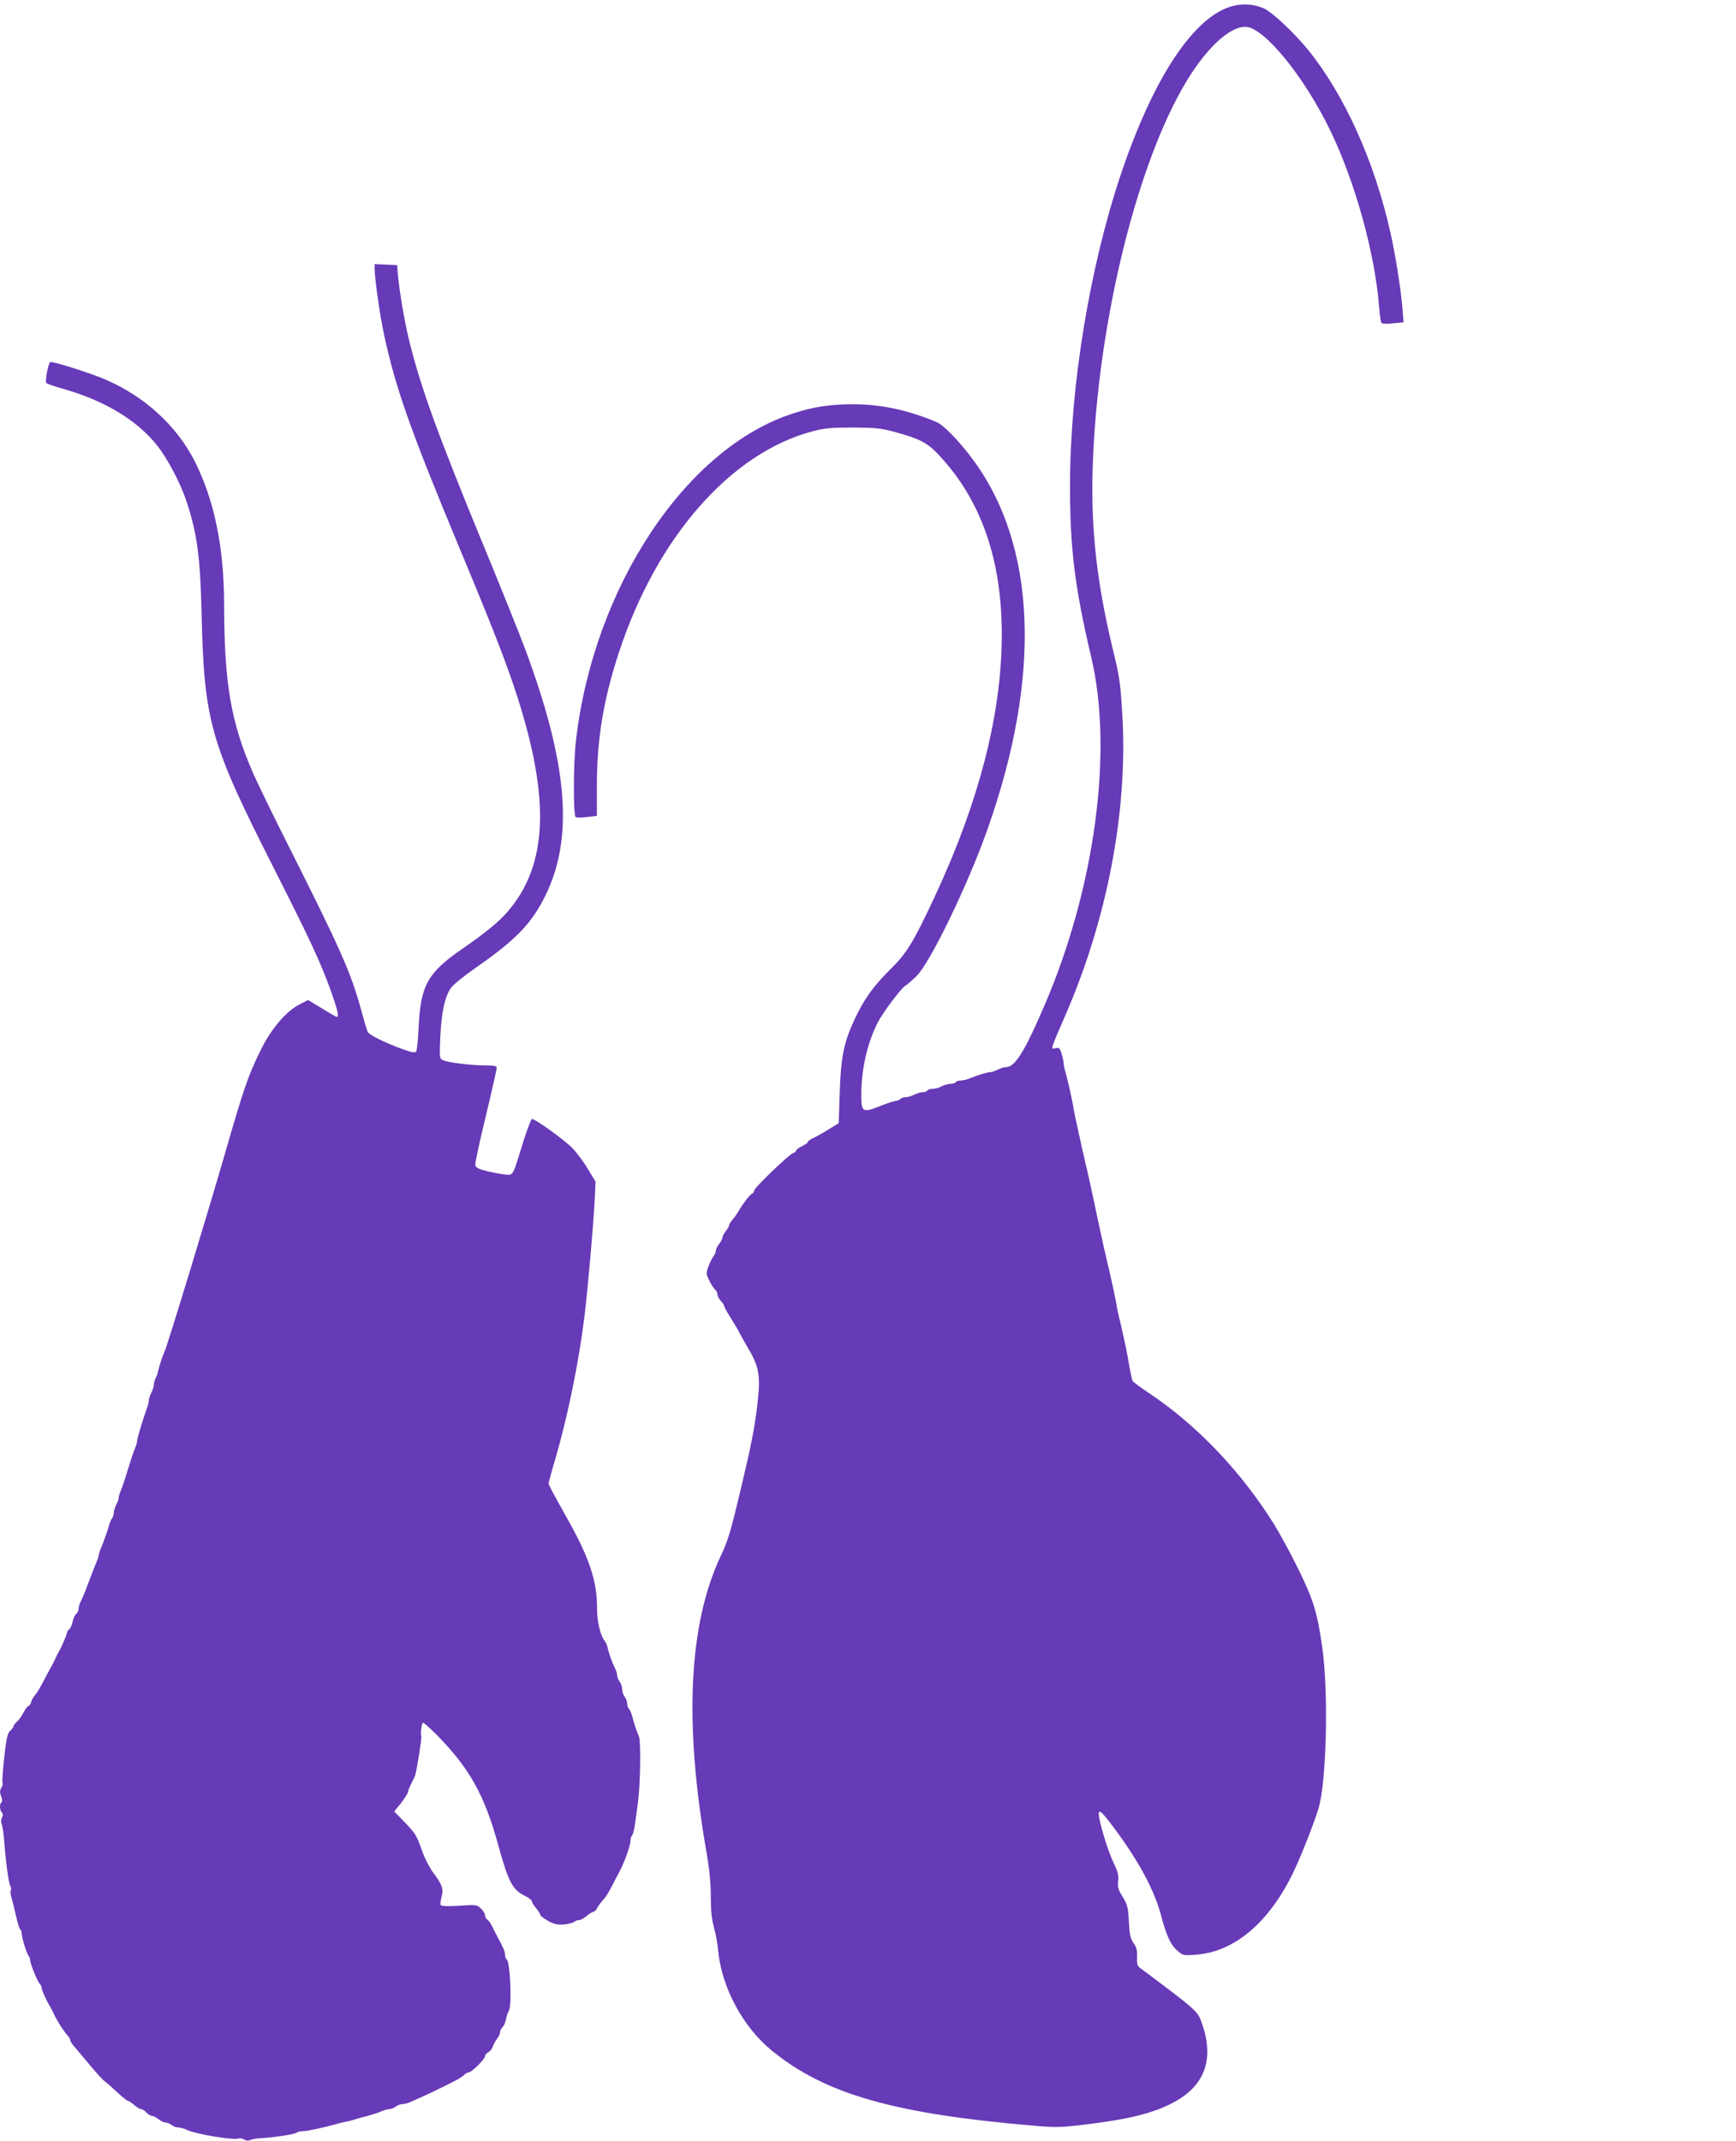 <?xml version="1.0" standalone="no"?>
<!DOCTYPE svg PUBLIC "-//W3C//DTD SVG 20010904//EN"
 "http://www.w3.org/TR/2001/REC-SVG-20010904/DTD/svg10.dtd">
<svg version="1.0" xmlns="http://www.w3.org/2000/svg"
 width="1038pt" height="1280pt" viewBox="0 0 1038 1280"
 preserveAspectRatio="xMidYMid meet">
<g transform="translate(0,1280) scale(0.1,-0.1)"
fill="#673ab7" stroke="none">
<path d="M7370 12764 c-231 -61 -475 -429 -670 -1012 -186 -558 -301 -1261
-302 -1847 -1 -380 28 -617 127 -1035 132 -559 23 -1374 -277 -2075 -121 -282
-179 -375 -232 -375 -11 0 -34 -7 -50 -15 -15 -8 -35 -15 -44 -15 -18 0 -73
-17 -120 -36 -18 -8 -44 -14 -57 -14 -13 0 -27 -4 -30 -10 -3 -5 -18 -10 -33
-10 -15 -1 -38 -7 -52 -15 -14 -8 -37 -14 -52 -15 -15 0 -30 -4 -33 -10 -3 -5
-16 -10 -28 -10 -12 0 -35 -7 -51 -15 -15 -8 -39 -15 -52 -15 -12 0 -25 -4
-28 -9 -3 -5 -18 -11 -33 -14 -16 -2 -53 -15 -83 -27 -113 -45 -120 -42 -120
65 0 151 35 307 98 431 31 61 141 207 167 222 8 4 37 29 64 55 81 78 305 539
423 872 328 921 297 1706 -88 2222 -79 106 -172 202 -213 219 -167 71 -332
107 -496 107 -141 0 -236 -14 -360 -54 -641 -204 -1195 -1036 -1301 -1956 -16
-136 -17 -443 -2 -458 4 -4 34 -4 67 0 l60 7 0 182 c0 276 39 513 132 796 226
689 669 1193 1160 1322 70 18 110 22 239 22 135 -1 167 -4 252 -27 149 -41
195 -65 264 -140 250 -267 374 -622 374 -1070 0 -474 -135 -1000 -407 -1581
-123 -262 -162 -326 -262 -424 -99 -98 -156 -178 -211 -296 -64 -137 -82 -225
-89 -436 l-6 -185 -60 -37 c-33 -21 -75 -44 -92 -52 -18 -8 -33 -19 -33 -24 0
-4 -16 -16 -35 -25 -19 -9 -35 -21 -35 -26 0 -5 -8 -12 -19 -16 -24 -7 -231
-207 -231 -222 0 -7 -6 -16 -14 -20 -16 -9 -55 -61 -82 -107 -9 -16 -25 -38
-35 -49 -10 -12 -19 -26 -19 -31 0 -6 -9 -22 -20 -36 -11 -14 -20 -31 -20 -38
0 -8 -9 -25 -20 -39 -11 -14 -20 -33 -20 -41 0 -9 -6 -23 -13 -31 -7 -9 -21
-36 -30 -60 -16 -43 -16 -47 4 -87 11 -23 27 -48 35 -54 7 -7 14 -20 14 -29 0
-10 9 -27 20 -39 11 -12 20 -25 20 -31 0 -5 18 -38 40 -72 22 -35 47 -77 55
-94 8 -16 26 -48 39 -70 75 -124 84 -174 66 -340 -18 -155 -36 -247 -106 -541
-55 -230 -72 -289 -115 -378 -192 -408 -220 -1000 -84 -1774 17 -98 25 -179
25 -259 0 -83 5 -137 19 -187 11 -39 22 -101 25 -138 21 -220 148 -458 322
-599 319 -260 733 -378 1574 -449 114 -10 157 -9 275 5 274 32 425 68 548 133
196 102 253 270 167 492 -21 57 -39 72 -367 317 -12 10 -16 26 -14 63 1 39 -3
58 -21 83 -19 26 -24 49 -28 128 -5 86 -9 102 -37 148 -27 43 -32 58 -27 94 4
34 -1 55 -30 115 -32 66 -86 245 -86 286 0 32 20 13 98 -92 144 -195 233 -362
273 -509 32 -123 58 -180 97 -214 35 -31 37 -31 111 -26 226 16 429 183 575
474 45 90 126 292 159 398 49 157 62 704 22 973 -29 204 -52 276 -140 457 -46
94 -112 215 -146 270 -197 316 -459 592 -746 784 -51 34 -96 67 -100 74 -4 6
-13 46 -20 87 -7 41 -17 96 -23 123 -21 98 -29 133 -40 177 -6 25 -13 56 -14
70 -5 30 -35 172 -58 265 -5 22 -13 59 -19 83 -5 23 -13 62 -19 87 -9 42 -25
115 -34 160 -12 58 -44 205 -58 260 -5 22 -13 59 -19 83 -5 23 -13 62 -19 87
-15 68 -30 137 -33 161 -7 42 -38 180 -48 210 -5 17 -9 38 -9 47 0 10 -6 35
-12 57 -11 35 -16 38 -37 33 -30 -8 -32 -12 57 192 255 584 378 1236 342 1813
-12 188 -14 206 -59 392 -93 390 -128 705 -118 1060 26 888 278 1896 594 2376
113 170 233 274 319 274 109 0 351 -295 508 -620 149 -309 266 -731 292 -1052
3 -47 10 -91 13 -97 5 -7 28 -9 70 -4 l63 6 -6 81 c-10 119 -42 321 -72 454
-95 426 -274 823 -491 1092 -84 104 -217 228 -266 250 -61 26 -124 30 -187 14z"/>
<path d="M2240 11193 c0 -58 32 -281 56 -392 70 -326 160 -578 459 -1296 190
-456 276 -676 338 -870 197 -614 181 -1004 -53 -1280 -56 -66 -133 -129 -276
-228 -207 -142 -250 -220 -261 -472 -3 -71 -10 -135 -15 -142 -7 -9 -28 -5
-86 16 -105 39 -194 83 -203 101 -5 8 -22 67 -39 130 -62 226 -124 365 -436
985 -89 176 -184 372 -212 435 -132 305 -171 534 -172 1002 0 344 -58 626
-175 859 -108 213 -300 389 -535 490 -93 40 -318 111 -330 104 -12 -7 -32
-117 -23 -125 4 -5 50 -20 101 -35 243 -68 442 -187 561 -338 62 -77 140 -226
175 -331 64 -193 83 -332 91 -661 15 -661 49 -780 437 -1545 213 -421 272
-548 333 -715 42 -117 54 -165 39 -165 -4 0 -44 23 -89 51 l-83 50 -49 -25
c-82 -41 -174 -149 -237 -280 -71 -144 -100 -228 -206 -596 -99 -344 -344
-1149 -364 -1195 -16 -36 -35 -96 -41 -124 -2 -11 -8 -29 -14 -40 -6 -11 -11
-28 -11 -39 0 -11 -7 -33 -15 -48 -8 -16 -15 -37 -15 -46 0 -9 -4 -27 -9 -40
-20 -53 -61 -187 -61 -201 0 -9 -6 -31 -14 -49 -8 -18 -26 -73 -41 -123 -15
-49 -33 -105 -41 -123 -8 -18 -14 -39 -14 -46 0 -8 -7 -27 -15 -42 -8 -16 -15
-38 -15 -50 0 -11 -4 -24 -9 -30 -5 -5 -14 -25 -19 -44 -13 -44 -31 -95 -49
-137 -7 -17 -13 -36 -13 -42 0 -6 -6 -25 -14 -43 -8 -18 -21 -52 -30 -75 -9
-24 -23 -62 -32 -85 -9 -24 -22 -55 -30 -70 -8 -14 -14 -35 -14 -46 0 -11 -7
-25 -15 -32 -8 -7 -17 -27 -21 -46 -3 -18 -12 -38 -20 -45 -8 -6 -14 -16 -14
-22 0 -10 -34 -89 -51 -117 -5 -8 -14 -26 -20 -40 -6 -14 -15 -32 -20 -40 -5
-8 -18 -33 -30 -55 -35 -69 -57 -106 -72 -123 -8 -9 -18 -27 -21 -39 -4 -13
-11 -23 -16 -23 -5 0 -18 -17 -29 -38 -10 -20 -28 -46 -40 -56 -12 -11 -21
-23 -21 -28 0 -6 -9 -17 -19 -26 -16 -14 -23 -44 -36 -160 -8 -79 -13 -147
-10 -152 3 -5 0 -18 -7 -29 -10 -16 -10 -28 -1 -51 7 -17 7 -32 2 -36 -13 -7
-11 -48 2 -61 8 -8 8 -17 1 -29 -6 -10 -7 -27 -2 -39 5 -12 11 -53 14 -91 10
-134 27 -259 37 -277 5 -10 7 -22 4 -28 -4 -5 -2 -24 3 -42 5 -17 18 -67 27
-110 10 -42 21 -80 26 -83 5 -3 9 -14 9 -25 0 -25 30 -120 41 -133 5 -6 9 -17
9 -25 0 -21 45 -130 59 -144 6 -6 11 -17 11 -25 0 -13 26 -70 51 -112 5 -8 16
-29 24 -47 18 -38 59 -102 80 -124 8 -9 15 -21 15 -27 0 -6 11 -24 25 -39 13
-16 56 -66 95 -113 38 -46 76 -87 83 -91 6 -4 39 -32 72 -63 33 -31 64 -56 69
-56 4 0 21 -11 38 -25 16 -14 35 -25 42 -25 7 0 21 -9 31 -20 10 -11 25 -20
32 -20 8 0 26 -9 40 -20 14 -11 33 -20 42 -20 10 0 26 -7 37 -15 10 -8 29 -15
41 -15 12 0 34 -6 50 -14 53 -26 290 -65 312 -51 6 3 19 0 29 -6 12 -8 27 -9
38 -4 11 5 37 10 59 11 82 4 205 23 220 34 6 4 21 8 35 8 24 0 125 21 205 44
22 6 47 12 55 13 8 1 31 7 50 13 19 6 55 16 80 22 25 7 60 18 78 26 18 8 41
14 50 14 10 0 27 7 38 15 10 8 29 15 41 15 12 0 34 6 50 14 15 7 44 20 63 28
33 14 132 62 208 101 19 10 41 25 49 33 8 8 20 14 26 14 17 0 97 79 97 96 0 7
9 18 19 24 11 5 23 20 27 32 4 13 15 34 25 47 11 13 19 32 19 41 0 10 7 23 15
30 8 7 17 28 21 49 4 20 11 41 16 48 20 26 9 295 -13 309 -5 3 -9 14 -9 26 0
19 -9 41 -43 103 -9 17 -24 46 -33 65 -9 19 -22 39 -30 43 -8 4 -14 16 -14 26
0 10 -11 28 -25 41 -23 22 -29 23 -129 16 -67 -4 -107 -3 -111 4 -3 5 -1 27 5
49 13 48 4 73 -49 144 -21 28 -51 85 -65 125 -35 99 -40 108 -109 180 l-60 62
19 23 c31 35 64 85 64 96 0 5 8 24 17 43 9 18 20 40 24 49 8 18 41 220 38 235
-5 27 2 84 11 84 5 0 42 -33 81 -72 197 -201 285 -358 368 -659 61 -222 86
-269 160 -304 22 -11 41 -25 41 -32 0 -6 11 -25 25 -41 14 -17 25 -34 25 -40
0 -6 21 -22 46 -36 38 -21 56 -25 97 -22 27 3 55 10 60 15 6 6 19 11 28 11 10
0 31 11 47 25 17 14 35 25 41 25 5 0 16 10 22 23 6 12 21 32 32 44 22 24 36
47 67 108 11 22 24 47 29 55 33 61 71 164 71 196 0 11 4 24 9 30 5 5 11 27 15
49 3 22 12 87 20 144 15 109 19 374 6 400 -11 24 -31 82 -40 120 -5 18 -13 38
-19 44 -6 6 -11 20 -11 32 0 12 -7 30 -15 41 -8 10 -15 31 -15 45 0 14 -7 34
-15 45 -8 10 -15 27 -15 37 0 11 -6 31 -14 45 -16 33 -36 88 -43 122 -3 14
-11 32 -18 40 -25 31 -45 115 -45 192 0 171 -46 307 -195 569 -52 92 -95 173
-95 178 0 6 17 70 39 143 76 261 142 583 176 860 19 156 55 561 61 698 l5 105
-46 76 c-25 43 -67 99 -94 126 -47 48 -220 173 -240 173 -5 0 -28 -60 -51
-132 -66 -215 -60 -203 -106 -201 -21 2 -70 11 -109 20 -56 14 -71 22 -73 39
-2 11 27 143 63 292 36 150 65 279 65 287 0 12 -14 15 -68 15 -86 0 -229 18
-255 32 -19 10 -20 17 -14 142 7 145 26 233 61 286 13 20 76 72 149 123 241
167 335 264 418 432 171 348 135 788 -123 1480 -33 88 -143 362 -245 609 -276
670 -376 945 -447 1232 -30 123 -61 313 -69 414 l-2 35 -67 3 -68 3 0 -28z"/>
</g>
</svg>
